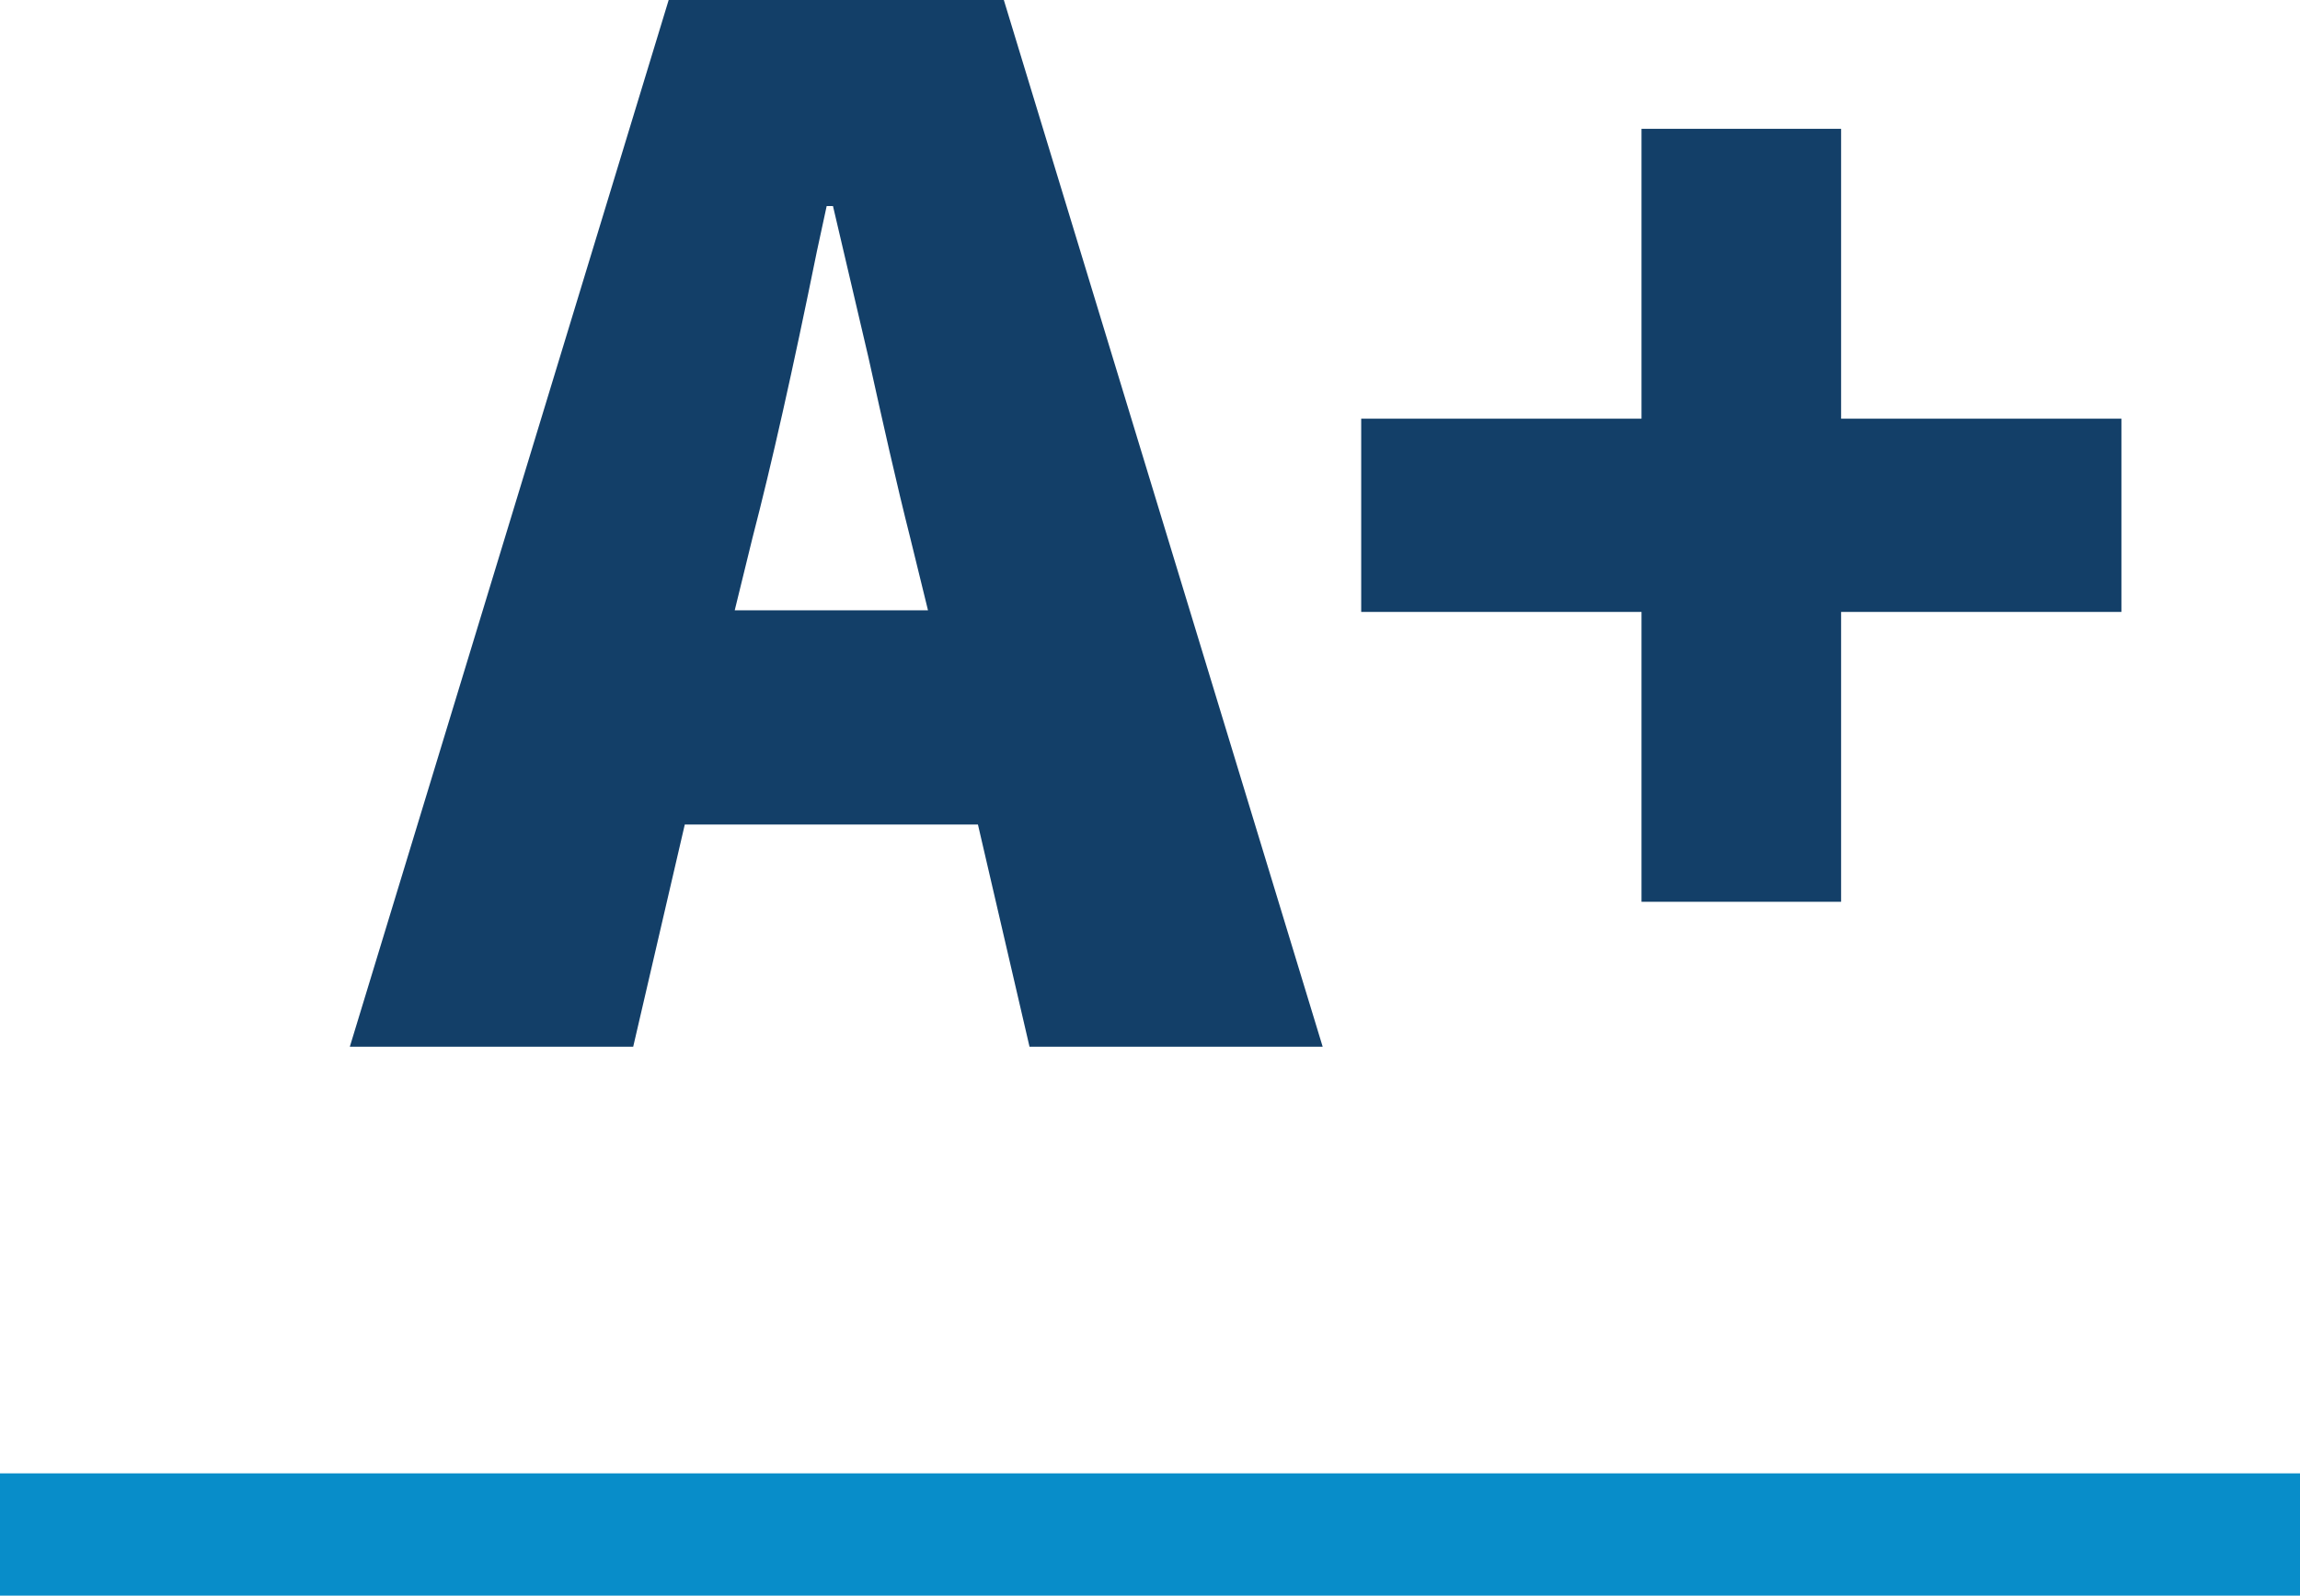 <svg id="Layer_1" data-name="Layer 1" xmlns="http://www.w3.org/2000/svg" viewBox="0 0 112.82 78.28"><defs><style>.cls-1{fill:#133f68;}.cls-2{fill:none;stroke:#088dc9;stroke-miterlimit:10;stroke-width:6px;}</style></defs><path class="cls-1" d="M55.66,54.91H41.28l-2.53,10.9H24.85L40.49,14.46H56.93L72.57,65.81H58.19ZM53.21,44.4l-.87-3.55C51.66,38.16,51,35.21,50.29,32l-1.74-7.43h-.31l-.48,2.22Q46,35.47,44.6,40.85l-.87,3.55Z" transform="translate(-7.69 -14.46)"/><path class="cls-1" d="M88.21,44.48H74.46V35H88.21V20.78H98V35h13.75v9.48H98V58.7H88.21Z" transform="translate(-7.69 -14.46)"/><line class="cls-2" y1="75.28" x2="112.82" y2="75.28"/></svg>